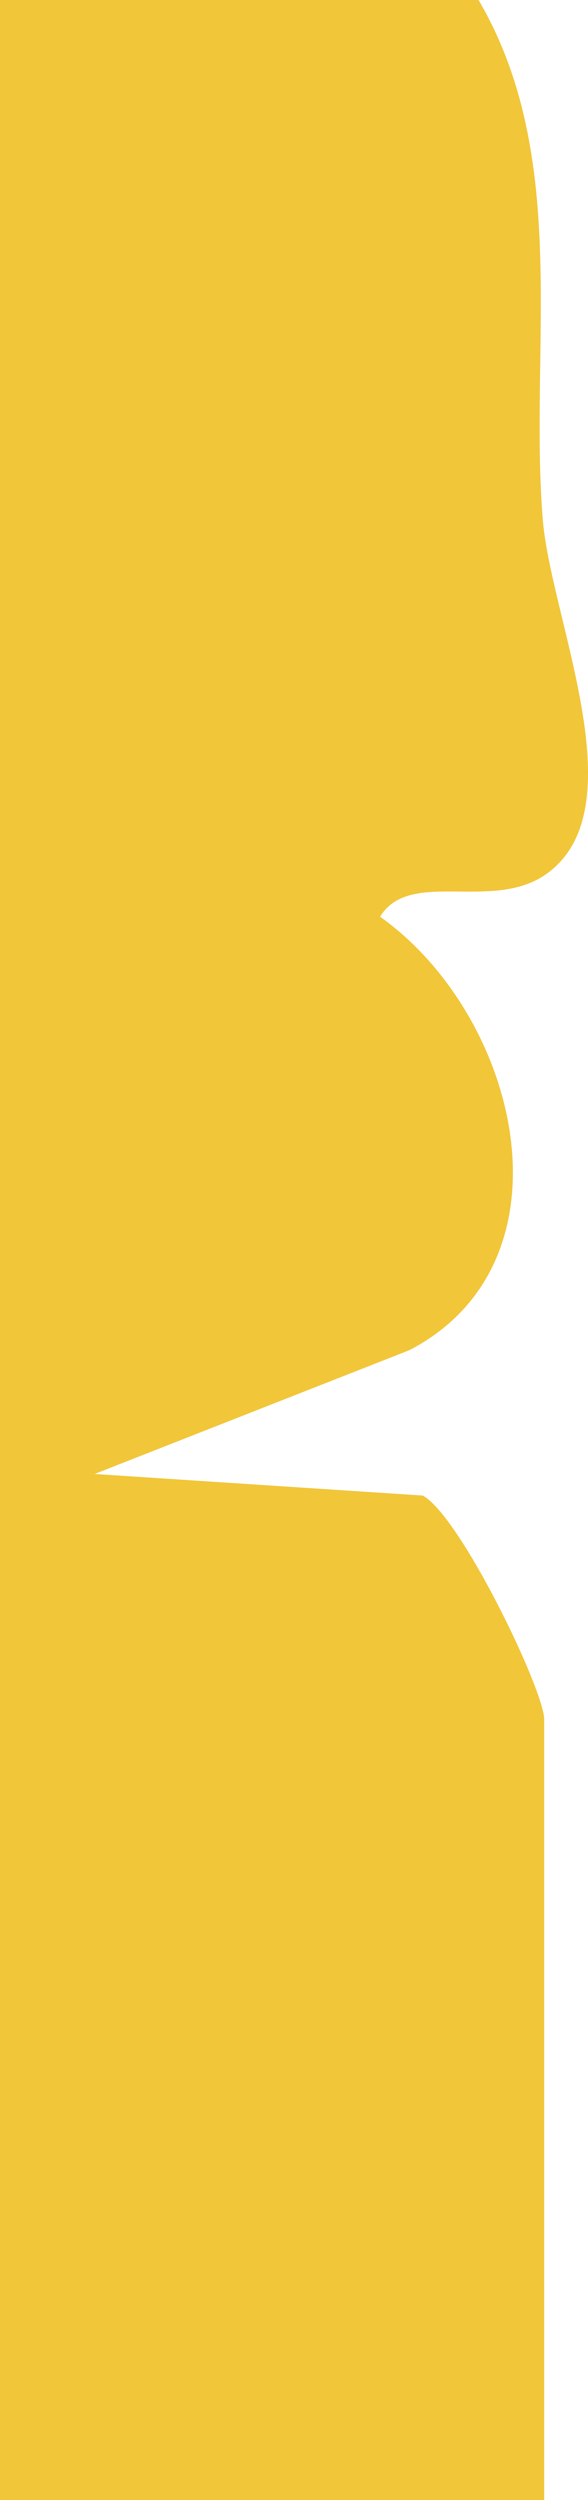 <svg xmlns="http://www.w3.org/2000/svg" fill="none" preserveAspectRatio="none" viewBox="0 0 16 68"><path fill="#f1c638" d="M0 68h14.808V46.77c0-.795-2.277-5.526-3.304-6.091l-8.929-.587 8.572-3.37c4.598-2.408 2.991-9.086-.804-11.787.804-1.32 3.036-.126 4.51-1.152 2.544-1.78.089-7.034-.09-9.735-.357-4.669.759-9.777-1.741-14.048H0z"/></svg>